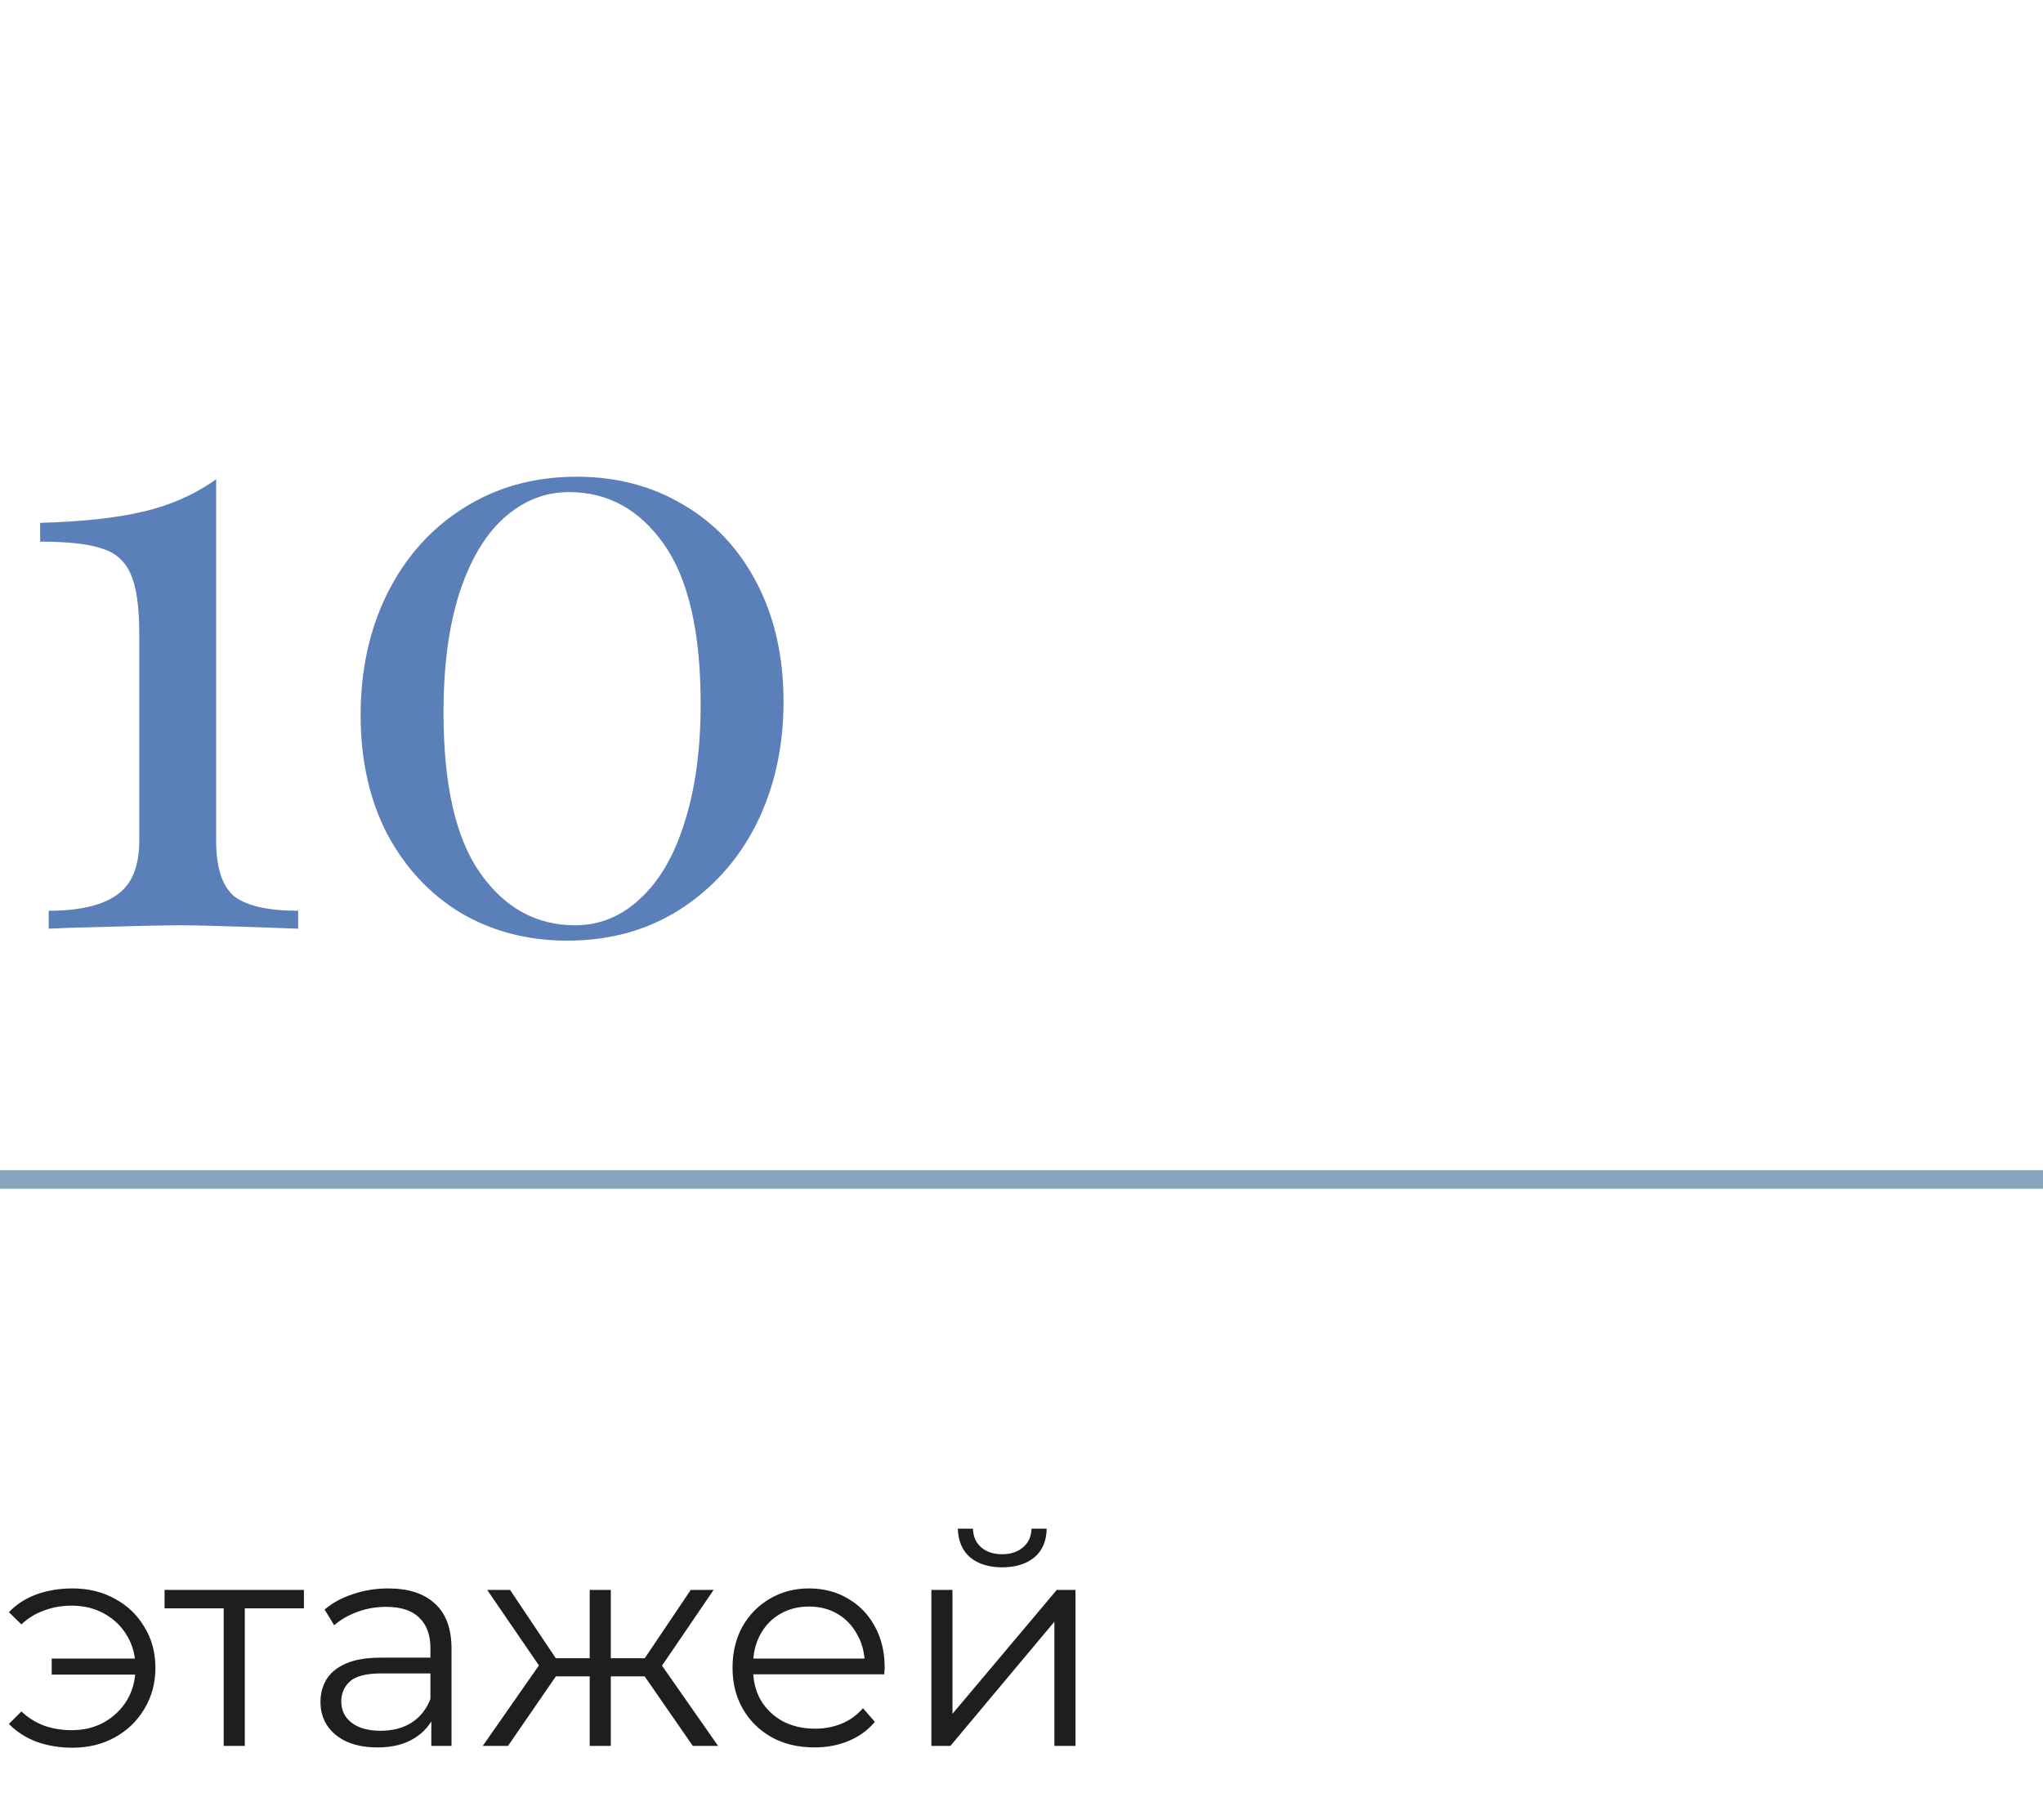 <?xml version="1.0" encoding="UTF-8"?> <svg xmlns="http://www.w3.org/2000/svg" width="110" height="98" viewBox="0 0 110 98" fill="none"> <path d="M11.638 45.262C11.638 46.703 11.96 47.7 12.604 48.252C13.279 48.773 14.429 49.034 16.054 49.034V50C12.742 49.877 10.626 49.816 9.706 49.816C8.847 49.816 6.854 49.862 3.726 49.954L2.622 50V49.034C4.247 49.034 5.459 48.758 6.256 48.206C7.084 47.654 7.498 46.673 7.498 45.262V34.13C7.498 32.658 7.345 31.585 7.038 30.91C6.731 30.205 6.21 29.745 5.474 29.53C4.769 29.285 3.665 29.162 2.162 29.162V28.15C4.401 28.089 6.241 27.889 7.682 27.552C9.154 27.215 10.473 26.632 11.638 25.804V45.262ZM31.055 25.666C33.202 25.666 35.119 26.172 36.805 27.184C38.492 28.165 39.811 29.576 40.761 31.416C41.712 33.256 42.187 35.372 42.187 37.764C42.187 40.217 41.697 42.425 40.715 44.388C39.734 46.32 38.354 47.853 36.575 48.988C34.827 50.092 32.819 50.644 30.549 50.644C28.433 50.644 26.532 50.153 24.845 49.172C23.159 48.16 21.825 46.734 20.843 44.894C19.893 43.054 19.417 40.923 19.417 38.5C19.417 36.077 19.893 33.9 20.843 31.968C21.825 30.005 23.189 28.472 24.937 27.368C26.716 26.233 28.755 25.666 31.055 25.666ZM30.641 26.494C29.323 26.494 28.142 26.969 27.099 27.92C26.087 28.84 25.29 30.205 24.707 32.014C24.155 33.793 23.879 35.909 23.879 38.362C23.879 42.257 24.539 45.139 25.857 47.01C27.176 48.881 28.878 49.816 30.963 49.816C32.282 49.816 33.447 49.341 34.459 48.39C35.502 47.439 36.299 46.075 36.851 44.296C37.434 42.487 37.725 40.355 37.725 37.902C37.725 34.038 37.066 31.171 35.747 29.3C34.429 27.429 32.727 26.494 30.641 26.494Z" fill="#5B7FB8"></path> <path d="M2.784 90.16V89.296H7.664V90.16H2.784ZM3.904 85.52C4.757 85.52 5.52 85.707 6.192 86.08C6.864 86.443 7.392 86.949 7.776 87.6C8.171 88.24 8.368 88.971 8.368 89.792C8.368 90.613 8.171 91.349 7.776 92C7.392 92.651 6.864 93.163 6.192 93.536C5.52 93.909 4.757 94.096 3.904 94.096C3.211 94.096 2.565 93.989 1.968 93.776C1.381 93.552 0.885 93.232 0.48 92.816L1.152 92.144C1.515 92.485 1.925 92.741 2.384 92.912C2.843 93.072 3.333 93.152 3.856 93.152C4.517 93.152 5.104 93.008 5.616 92.72C6.139 92.421 6.549 92.021 6.848 91.52C7.147 91.008 7.296 90.432 7.296 89.792C7.296 89.152 7.147 88.581 6.848 88.08C6.549 87.568 6.139 87.168 5.616 86.88C5.104 86.592 4.517 86.448 3.856 86.448C3.333 86.448 2.843 86.533 2.384 86.704C1.925 86.864 1.515 87.115 1.152 87.456L0.48 86.8C0.885 86.373 1.381 86.053 1.968 85.84C2.565 85.627 3.211 85.52 3.904 85.52ZM12.044 94V86.288L12.332 86.592H8.86V85.6H16.364V86.592H12.892L13.18 86.288V94H12.044ZM23.223 94V92.144L23.175 91.84V88.736C23.175 88.021 22.972 87.472 22.567 87.088C22.172 86.704 21.58 86.512 20.791 86.512C20.247 86.512 19.729 86.603 19.239 86.784C18.748 86.965 18.332 87.205 17.991 87.504L17.479 86.656C17.905 86.293 18.417 86.016 19.015 85.824C19.612 85.621 20.241 85.52 20.903 85.52C21.991 85.52 22.828 85.792 23.415 86.336C24.012 86.869 24.311 87.685 24.311 88.784V94H23.223ZM20.327 94.08C19.697 94.08 19.148 93.979 18.679 93.776C18.22 93.563 17.868 93.275 17.623 92.912C17.377 92.539 17.255 92.112 17.255 91.632C17.255 91.195 17.356 90.8 17.559 90.448C17.772 90.085 18.113 89.797 18.583 89.584C19.063 89.36 19.703 89.248 20.503 89.248H23.399V90.096H20.535C19.724 90.096 19.159 90.24 18.839 90.528C18.529 90.816 18.375 91.173 18.375 91.6C18.375 92.08 18.561 92.464 18.935 92.752C19.308 93.04 19.831 93.184 20.503 93.184C21.143 93.184 21.692 93.04 22.151 92.752C22.62 92.453 22.961 92.027 23.175 91.472L23.431 92.256C23.217 92.811 22.844 93.253 22.311 93.584C21.788 93.915 21.127 94.08 20.327 94.08ZM37.303 94L34.423 89.84L35.367 89.28L38.663 94H37.303ZM32.535 90.256V89.28H35.191V90.256H32.535ZM35.479 89.92L34.391 89.76L37.191 85.6H38.423L35.479 89.92ZM27.351 94H25.991L29.287 89.28L30.215 89.84L27.351 94ZM32.887 94H31.751V85.6H32.887V94ZM32.103 90.256H29.463V89.28H32.103V90.256ZM29.191 89.92L26.231 85.6H27.463L30.247 89.76L29.191 89.92ZM43.857 94.08C42.982 94.08 42.214 93.899 41.553 93.536C40.891 93.163 40.374 92.656 40.001 92.016C39.627 91.365 39.441 90.624 39.441 89.792C39.441 88.96 39.617 88.224 39.969 87.584C40.331 86.944 40.822 86.443 41.441 86.08C42.07 85.707 42.774 85.52 43.553 85.52C44.342 85.52 45.041 85.701 45.649 86.064C46.267 86.416 46.753 86.917 47.105 87.568C47.457 88.208 47.633 88.949 47.633 89.792C47.633 89.845 47.627 89.904 47.617 89.968C47.617 90.021 47.617 90.08 47.617 90.144H40.305V89.296H47.009L46.561 89.632C46.561 89.024 46.427 88.485 46.161 88.016C45.905 87.536 45.553 87.163 45.105 86.896C44.657 86.629 44.139 86.496 43.553 86.496C42.977 86.496 42.459 86.629 42.001 86.896C41.542 87.163 41.185 87.536 40.929 88.016C40.673 88.496 40.545 89.045 40.545 89.664V89.84C40.545 90.48 40.683 91.045 40.961 91.536C41.249 92.016 41.643 92.395 42.145 92.672C42.657 92.939 43.238 93.072 43.889 93.072C44.401 93.072 44.875 92.981 45.313 92.8C45.761 92.619 46.145 92.341 46.465 91.968L47.105 92.704C46.731 93.152 46.262 93.493 45.697 93.728C45.142 93.963 44.529 94.08 43.857 94.08ZM50.147 94V85.6H51.283V92.272L56.899 85.6H57.907V94H56.771V87.312L51.171 94H50.147ZM53.955 84.384C53.251 84.384 52.681 84.208 52.243 83.856C51.817 83.493 51.593 82.976 51.571 82.304H52.387C52.398 82.731 52.547 83.067 52.835 83.312C53.123 83.557 53.497 83.68 53.955 83.68C54.414 83.68 54.787 83.557 55.075 83.312C55.374 83.067 55.529 82.731 55.539 82.304H56.355C56.345 82.976 56.121 83.493 55.683 83.856C55.246 84.208 54.67 84.384 53.955 84.384Z" fill="#1E1E1E"></path> <rect y="63" width="110" height="1" fill="#144A7E" fill-opacity="0.5"></rect> </svg> 